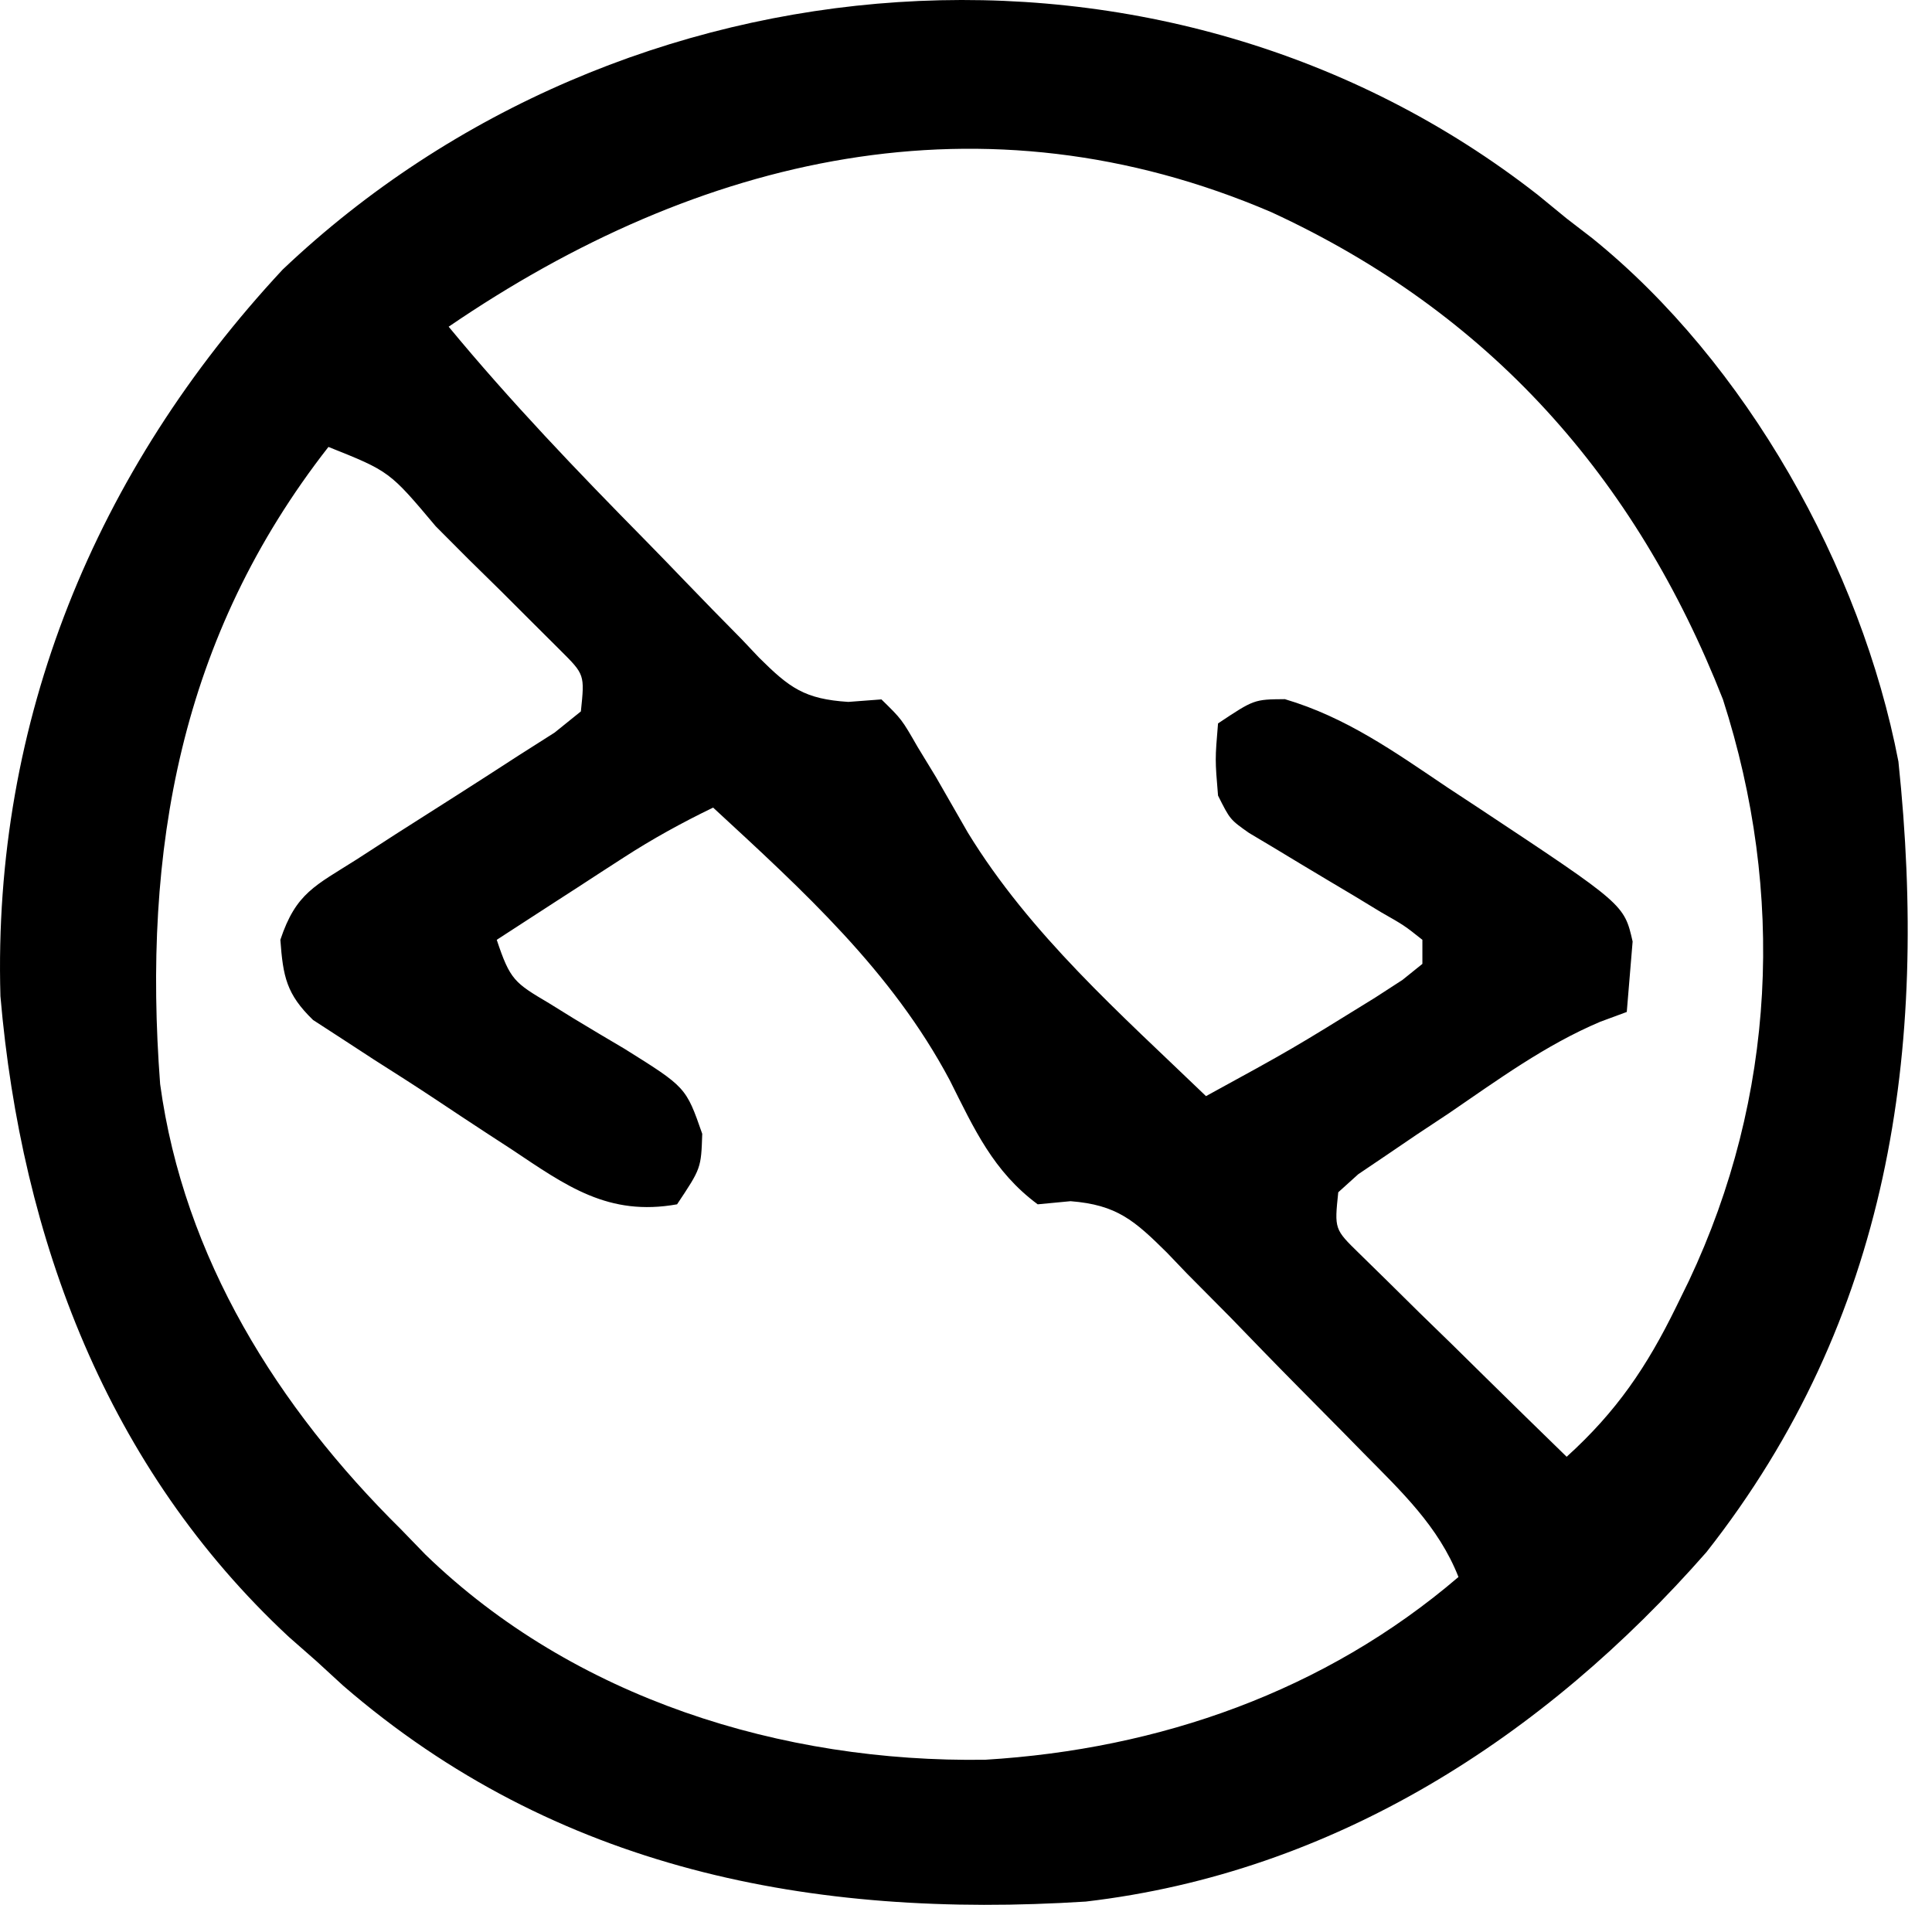 <svg xmlns="http://www.w3.org/2000/svg" width="71" height="70" viewBox="0 0 71 70" fill="none"><path d="M56.521 7.167C56.868 7.452 57.216 7.737 57.574 8.03C57.885 8.269 58.196 8.509 58.516 8.755C64.172 13.324 68.394 20.848 69.766 27.986C70.882 38.601 69.449 48.477 62.709 57.041C56.744 63.841 49.035 68.814 39.902 69.88C29.836 70.519 20.427 68.704 12.612 61.947C12.287 61.649 11.962 61.351 11.628 61.044C11.294 60.751 10.961 60.458 10.617 60.156C3.945 53.954 0.786 45.55 0.016 36.61C-0.275 26.482 3.516 17.287 10.386 9.908C22.878 -1.952 42.84 -3.533 56.521 7.167ZM16.488 12.006C18.762 14.758 21.219 17.321 23.723 19.862C24.204 20.352 24.682 20.846 25.157 21.341C25.85 22.064 26.552 22.778 27.256 23.491C27.571 23.824 27.571 23.824 27.892 24.164C29.017 25.282 29.567 25.69 31.175 25.794C31.577 25.764 31.978 25.733 32.392 25.702C33.138 26.432 33.138 26.432 33.717 27.441C33.941 27.808 34.165 28.176 34.395 28.554C34.787 29.233 35.177 29.913 35.566 30.594C37.855 34.338 41.18 37.257 44.32 40.281C47.476 38.555 47.476 38.555 50.533 36.663C50.866 36.448 51.199 36.232 51.542 36.009C51.783 35.815 52.024 35.621 52.272 35.421C52.272 35.129 52.272 34.838 52.272 34.537C51.609 34.01 51.609 34.01 50.742 33.516C50.425 33.323 50.108 33.131 49.781 32.932C49.446 32.733 49.111 32.534 48.766 32.328C48.107 31.935 47.449 31.539 46.793 31.141C46.499 30.966 46.206 30.791 45.903 30.611C45.204 30.119 45.204 30.119 44.762 29.236C44.651 27.91 44.651 27.91 44.762 26.585C46.087 25.702 46.087 25.702 47.218 25.693C49.473 26.361 51.244 27.625 53.184 28.932C53.575 29.189 53.965 29.446 54.368 29.711C59.687 33.235 59.687 33.235 59.998 34.599C59.926 35.462 59.855 36.325 59.783 37.188C59.461 37.307 59.138 37.426 58.806 37.549C56.783 38.407 55.049 39.68 53.239 40.916C52.848 41.174 52.458 41.433 52.056 41.7C51.687 41.951 51.318 42.202 50.938 42.46C50.601 42.688 50.263 42.916 49.915 43.151C49.673 43.37 49.43 43.589 49.18 43.815C49.038 45.171 49.038 45.171 49.95 46.061C50.302 46.406 50.654 46.751 51.016 47.106C51.395 47.48 51.773 47.855 52.164 48.24C52.564 48.63 52.964 49.019 53.377 49.42C53.777 49.814 54.178 50.209 54.59 50.615C55.582 51.591 56.576 52.564 57.574 53.534C59.409 51.871 60.522 50.23 61.605 48.012C61.758 47.7 61.91 47.388 62.068 47.066C65.26 40.303 65.616 32.83 63.317 25.702C60.106 17.533 54.733 11.495 46.722 7.797C36.134 3.261 25.703 5.711 16.488 12.006ZM12.07 16.424C6.617 23.401 5.234 31.237 5.885 39.839C6.754 46.226 10.214 51.732 14.72 56.185C15.024 56.498 15.328 56.811 15.64 57.134C21.093 62.414 28.735 64.78 36.209 64.668C42.609 64.281 48.69 62.154 53.598 57.952C52.864 56.088 51.492 54.804 50.112 53.403C49.855 53.141 49.597 52.878 49.332 52.608C48.788 52.056 48.243 51.505 47.697 50.955C46.863 50.113 46.04 49.262 45.216 48.41C44.685 47.874 44.154 47.339 43.623 46.804C43.379 46.548 43.134 46.293 42.882 46.03C41.689 44.85 41.046 44.277 39.343 44.142C38.944 44.18 38.546 44.218 38.135 44.257C36.504 43.049 35.801 41.488 34.905 39.701C32.773 35.686 29.513 32.732 26.207 29.678C25.062 30.232 23.981 30.826 22.914 31.517C22.641 31.694 22.367 31.87 22.086 32.052C21.806 32.234 21.526 32.417 21.237 32.605C20.95 32.79 20.663 32.976 20.367 33.167C19.663 33.623 18.959 34.08 18.255 34.537C18.747 36.014 18.907 36.115 20.174 36.865C20.469 37.048 20.765 37.231 21.07 37.42C21.694 37.798 22.321 38.172 22.951 38.542C25.21 39.954 25.21 39.954 25.807 41.666C25.765 42.931 25.765 42.931 24.882 44.257C22.357 44.709 20.817 43.584 18.807 42.241C18.498 42.04 18.189 41.839 17.871 41.632C17.252 41.227 16.635 40.819 16.021 40.409C15.265 39.907 14.501 39.42 13.735 38.934C13.341 38.677 12.946 38.42 12.539 38.154C12.198 37.933 11.857 37.711 11.505 37.483C10.524 36.533 10.402 35.885 10.303 34.537C10.878 32.81 11.584 32.551 13.107 31.583C13.584 31.274 14.061 30.965 14.552 30.648C15.315 30.16 16.078 29.675 16.841 29.191C17.578 28.722 18.311 28.247 19.043 27.773C19.485 27.492 19.926 27.211 20.381 26.922C20.859 26.536 20.859 26.536 21.347 26.143C21.488 24.79 21.488 24.79 20.591 23.897C20.245 23.552 19.899 23.208 19.542 22.852C19.168 22.478 18.793 22.104 18.407 21.718C18.01 21.328 17.614 20.939 17.206 20.538C16.616 19.947 16.616 19.947 16.015 19.343C14.315 17.321 14.315 17.321 12.07 16.424Z" fill="black"></path></svg>